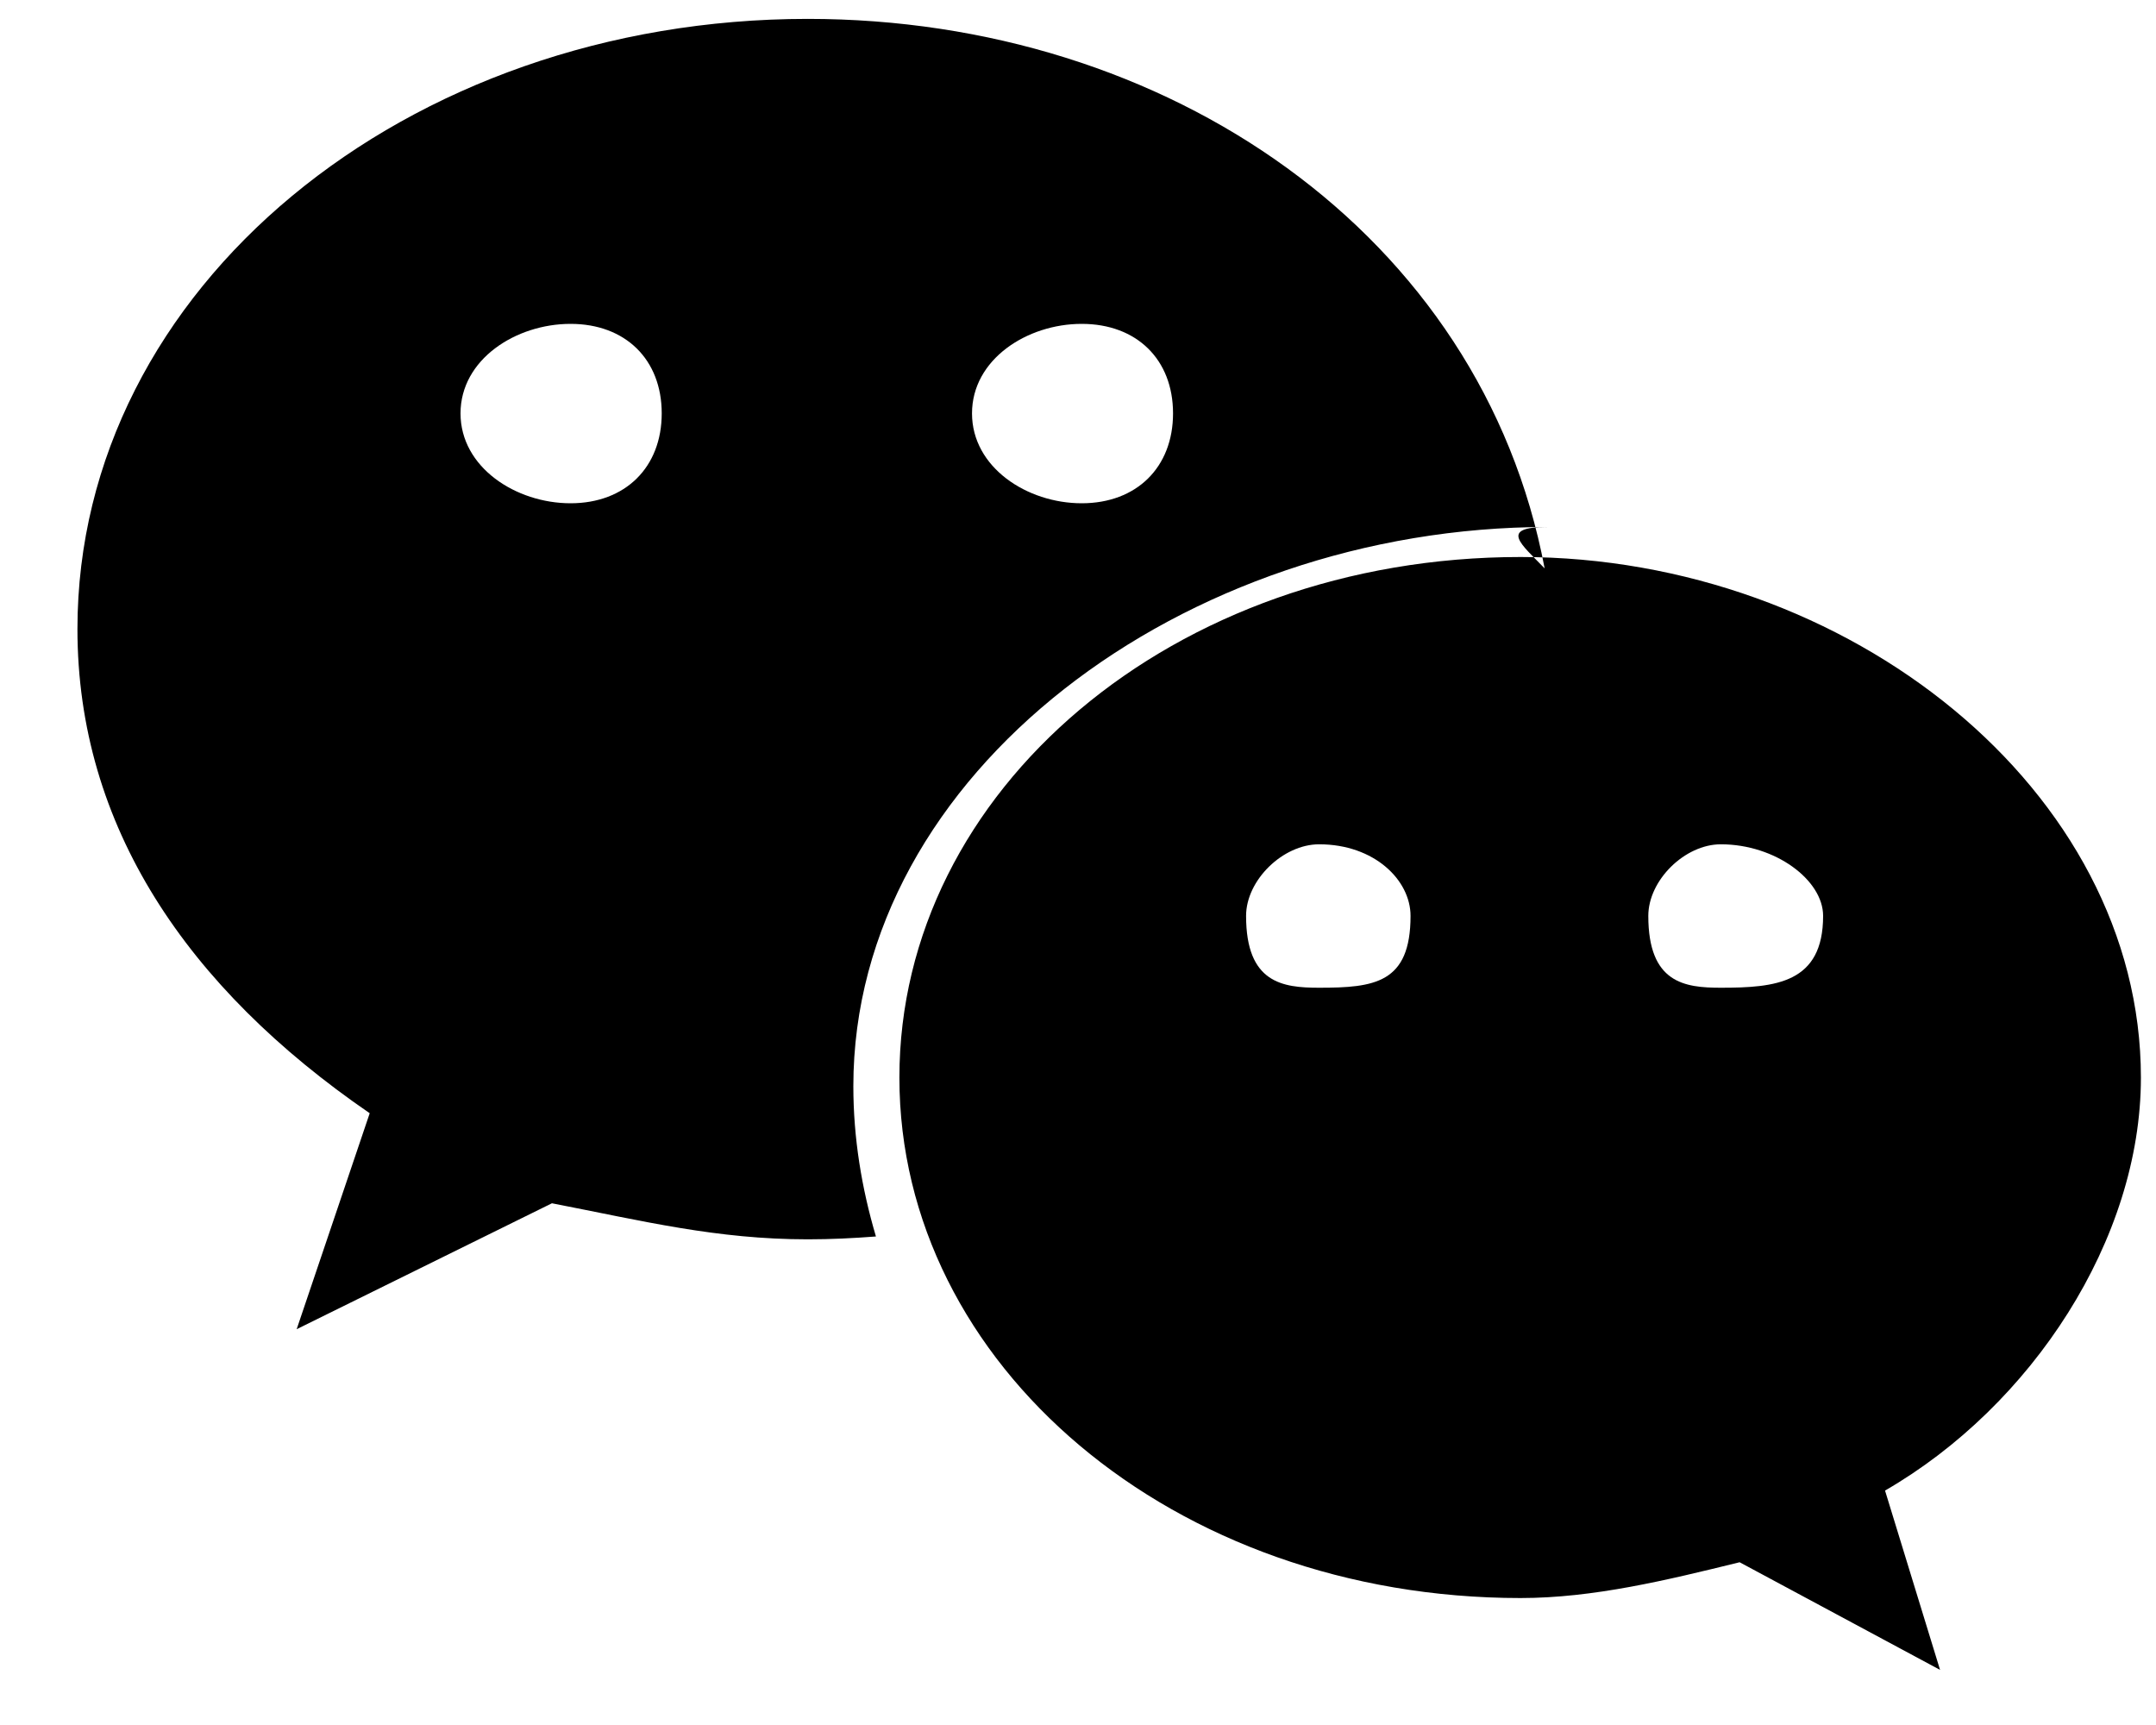 <svg 
 xmlns="http://www.w3.org/2000/svg"
 xmlns:xlink="http://www.w3.org/1999/xlink"
 width="25px" height="20px">
<path fill-rule="evenodd"
 d="M17.95,6.11 C17.371,6.11 17.642,6.31 17.911,6.59 C17.178,2.709 13.531,0.219 9.367,0.219 C4.712,0.219 0.898,3.335 0.898,7.293 C0.898,9.576 2.167,11.452 4.287,12.907 L3.440,15.411 L6.400,13.951 C7.460,14.157 8.310,14.369 9.367,14.369 C9.632,14.369 9.895,14.356 10.157,14.336 C9.992,13.779 9.895,13.196 9.895,12.593 C9.896,8.959 13.73,6.11 17.95,6.11 L17.95,6.11 ZM12.543,3.755 C13.180,3.755 13.602,4.167 13.602,4.793 C13.602,5.418 13.180,5.835 12.543,5.835 C11.908,5.835 11.271,5.418 11.271,4.793 C11.271,4.167 11.908,3.755 12.543,3.755 L12.543,3.755 ZM6.616,5.835 C5.981,5.835 5.340,5.418 5.340,4.793 C5.340,4.167 5.981,3.755 6.616,3.755 C7.251,3.755 7.673,4.167 7.673,4.793 C7.673,5.418 7.251,5.835 6.616,5.835 L6.616,5.835 ZM24.825,12.494 C24.825,9.168 21.437,6.458 17.632,6.458 C13.602,6.458 10.429,9.168 10.429,12.494 C10.429,15.823 13.602,18.528 17.632,18.528 C18.475,18.528 19.326,18.321 20.172,18.113 L22.496,19.361 L21.858,17.282 C23.559,16.30 24.825,14.369 24.825,12.494 L24.825,12.494 ZM15.296,11.452 C14.875,11.452 14.449,11.40 14.449,10.619 C14.449,10.205 14.875,9.789 15.296,9.789 C15.937,9.789 16.356,10.205 16.356,10.619 C16.356,11.40 15.937,11.452 15.296,11.452 L15.296,11.452 ZM19.954,11.452 C19.536,11.452 19.113,11.40 19.113,10.619 C19.113,10.205 19.536,9.789 19.954,9.789 C20.589,9.789 21.14,10.205 21.14,10.619 C21.14,11.40 20.589,11.452 19.954,11.452 L19.954,11.452 Z"/>
</svg>